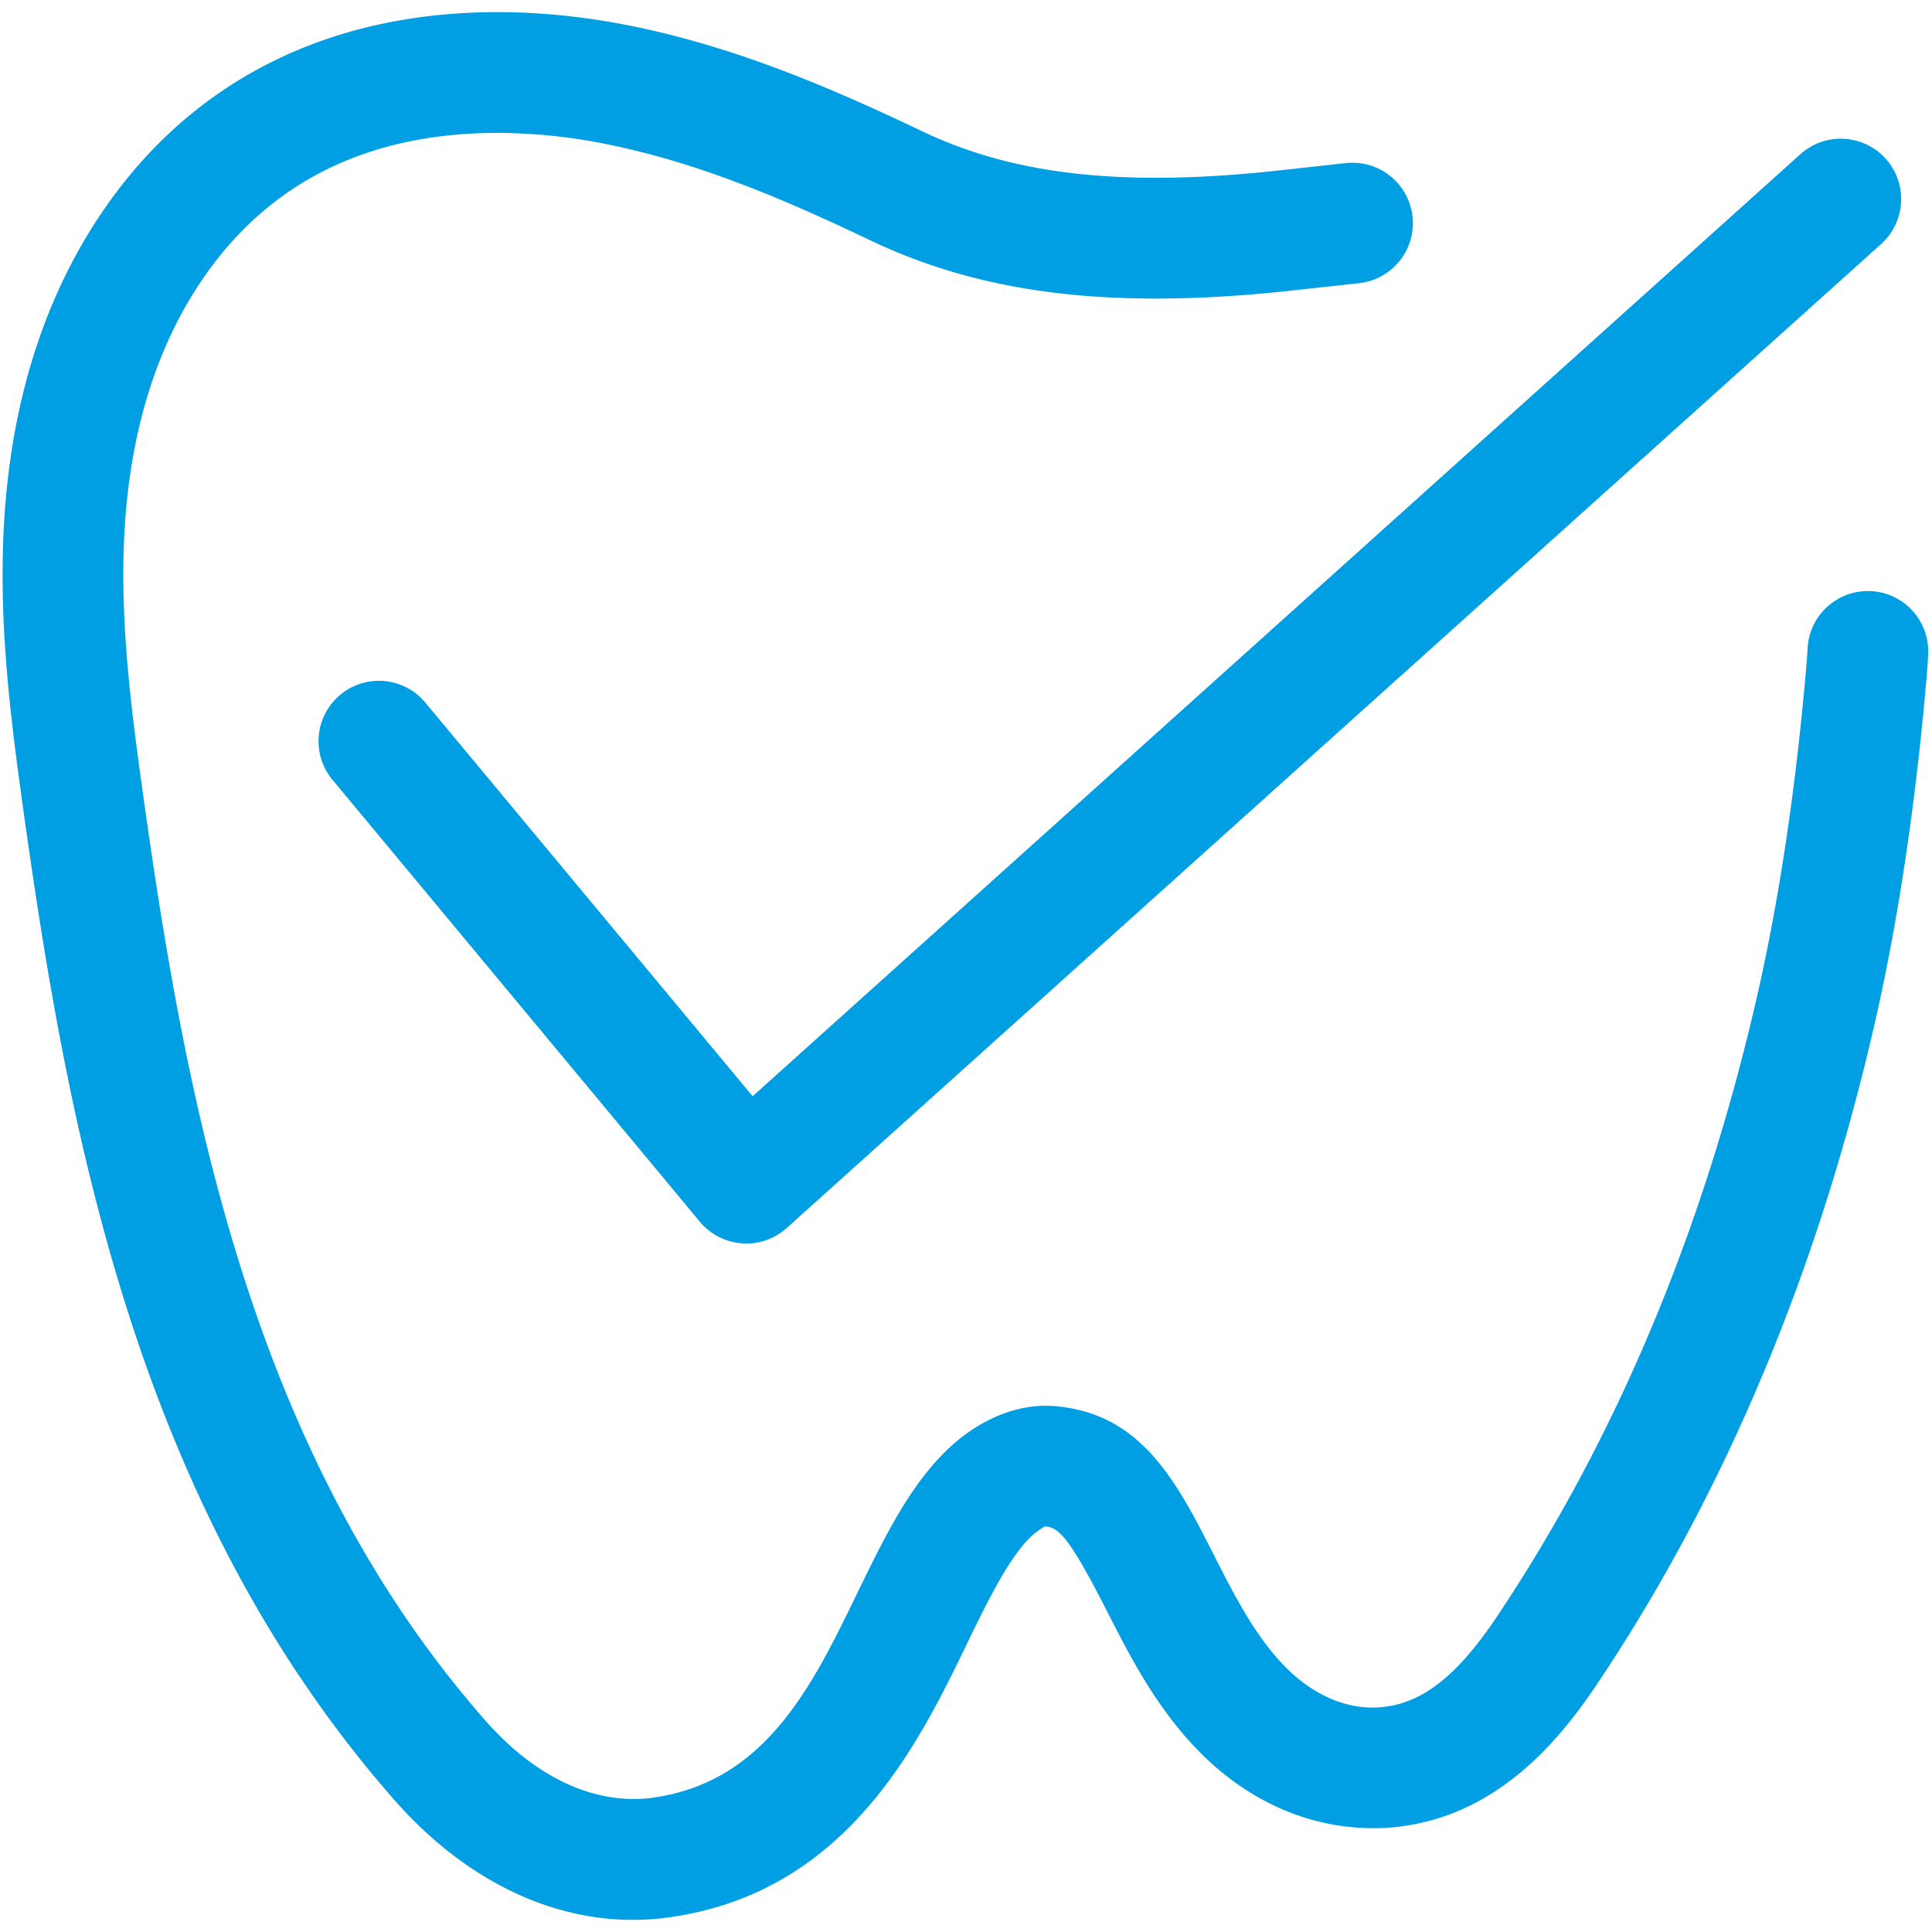 <svg xmlns="http://www.w3.org/2000/svg" id="Layer_1" version="1.1" viewBox="0 0 32 32"><defs><style>.st0{fill:#009fe3}</style></defs><path d="M10.477 31.799c-1.419 0-2.82-.705-3.944-1.985C2.307 25.002 1.15 18.868.398 13.496c-.14-1-.26-1.908-.32-2.873-.032-.521-.042-.999-.031-1.461C.095 6.99.63 5.117 1.636 3.596 3.106 1.375 5.392.201 8.244.201c.74 0 1.512.082 2.292.245 1.738.362 3.304 1.045 4.738 1.728 1.486.71 3.258.924 5.773.664l1.249-.137a1 1 0 1 1 .21 1.99l-1.255.137c-2.9.3-5.007.026-6.839-.849-1.32-.629-2.753-1.256-4.285-1.575a9.229 9.229 0 0 0-1.884-.203c-2.18 0-3.841.84-4.94 2.5-.794 1.2-1.217 2.717-1.257 4.506-.01.411 0 .834.028 1.295.055.891.17 1.758.304 2.717.713 5.085 1.796 10.878 5.658 15.275.818.933 1.78 1.388 2.712 1.29 1.914-.232 2.696-1.84 3.45-3.395.445-.914.865-1.779 1.5-2.385.478-.458 1.068-.72 1.618-.72.024 0 .1.002.124.004 1.463.103 2.05 1.255 2.67 2.476.352.691.685 1.345 1.186 1.852.455.46 1.009.7 1.54.663.697-.045 1.287-.498 1.966-1.515 1.992-2.98 3.448-6.473 4.328-10.384.347-1.548.61-3.313.78-5.243.013-.14.022-.272.03-.403a.999.999 0 1 1 1.996.11c-.007.155-.02.313-.034.473-.178 2.014-.454 3.866-.821 5.502-.935 4.152-2.487 7.872-4.616 11.056-.652.976-1.724 2.286-3.507 2.4-1.137.061-2.219-.38-3.083-1.251-.722-.73-1.16-1.592-1.548-2.354-.661-1.3-.815-1.372-1.027-1.388.012.005-.094.047-.22.166-.376.36-.719 1.067-1.082 1.815-.801 1.65-2.013 4.144-5.017 4.507-.173.02-.34.029-.505.029Z" class="st0"/><path d="M12.362 20.596a.999.999 0 0 1-.77-.36l-6.085-7.32a1 1 0 1 1 1.538-1.279l5.421 6.52L29.82 2.554a1 1 0 0 1 1.338 1.487L13.03 20.34a.998.998 0 0 1-.668.257Z" class="st0"/></svg>